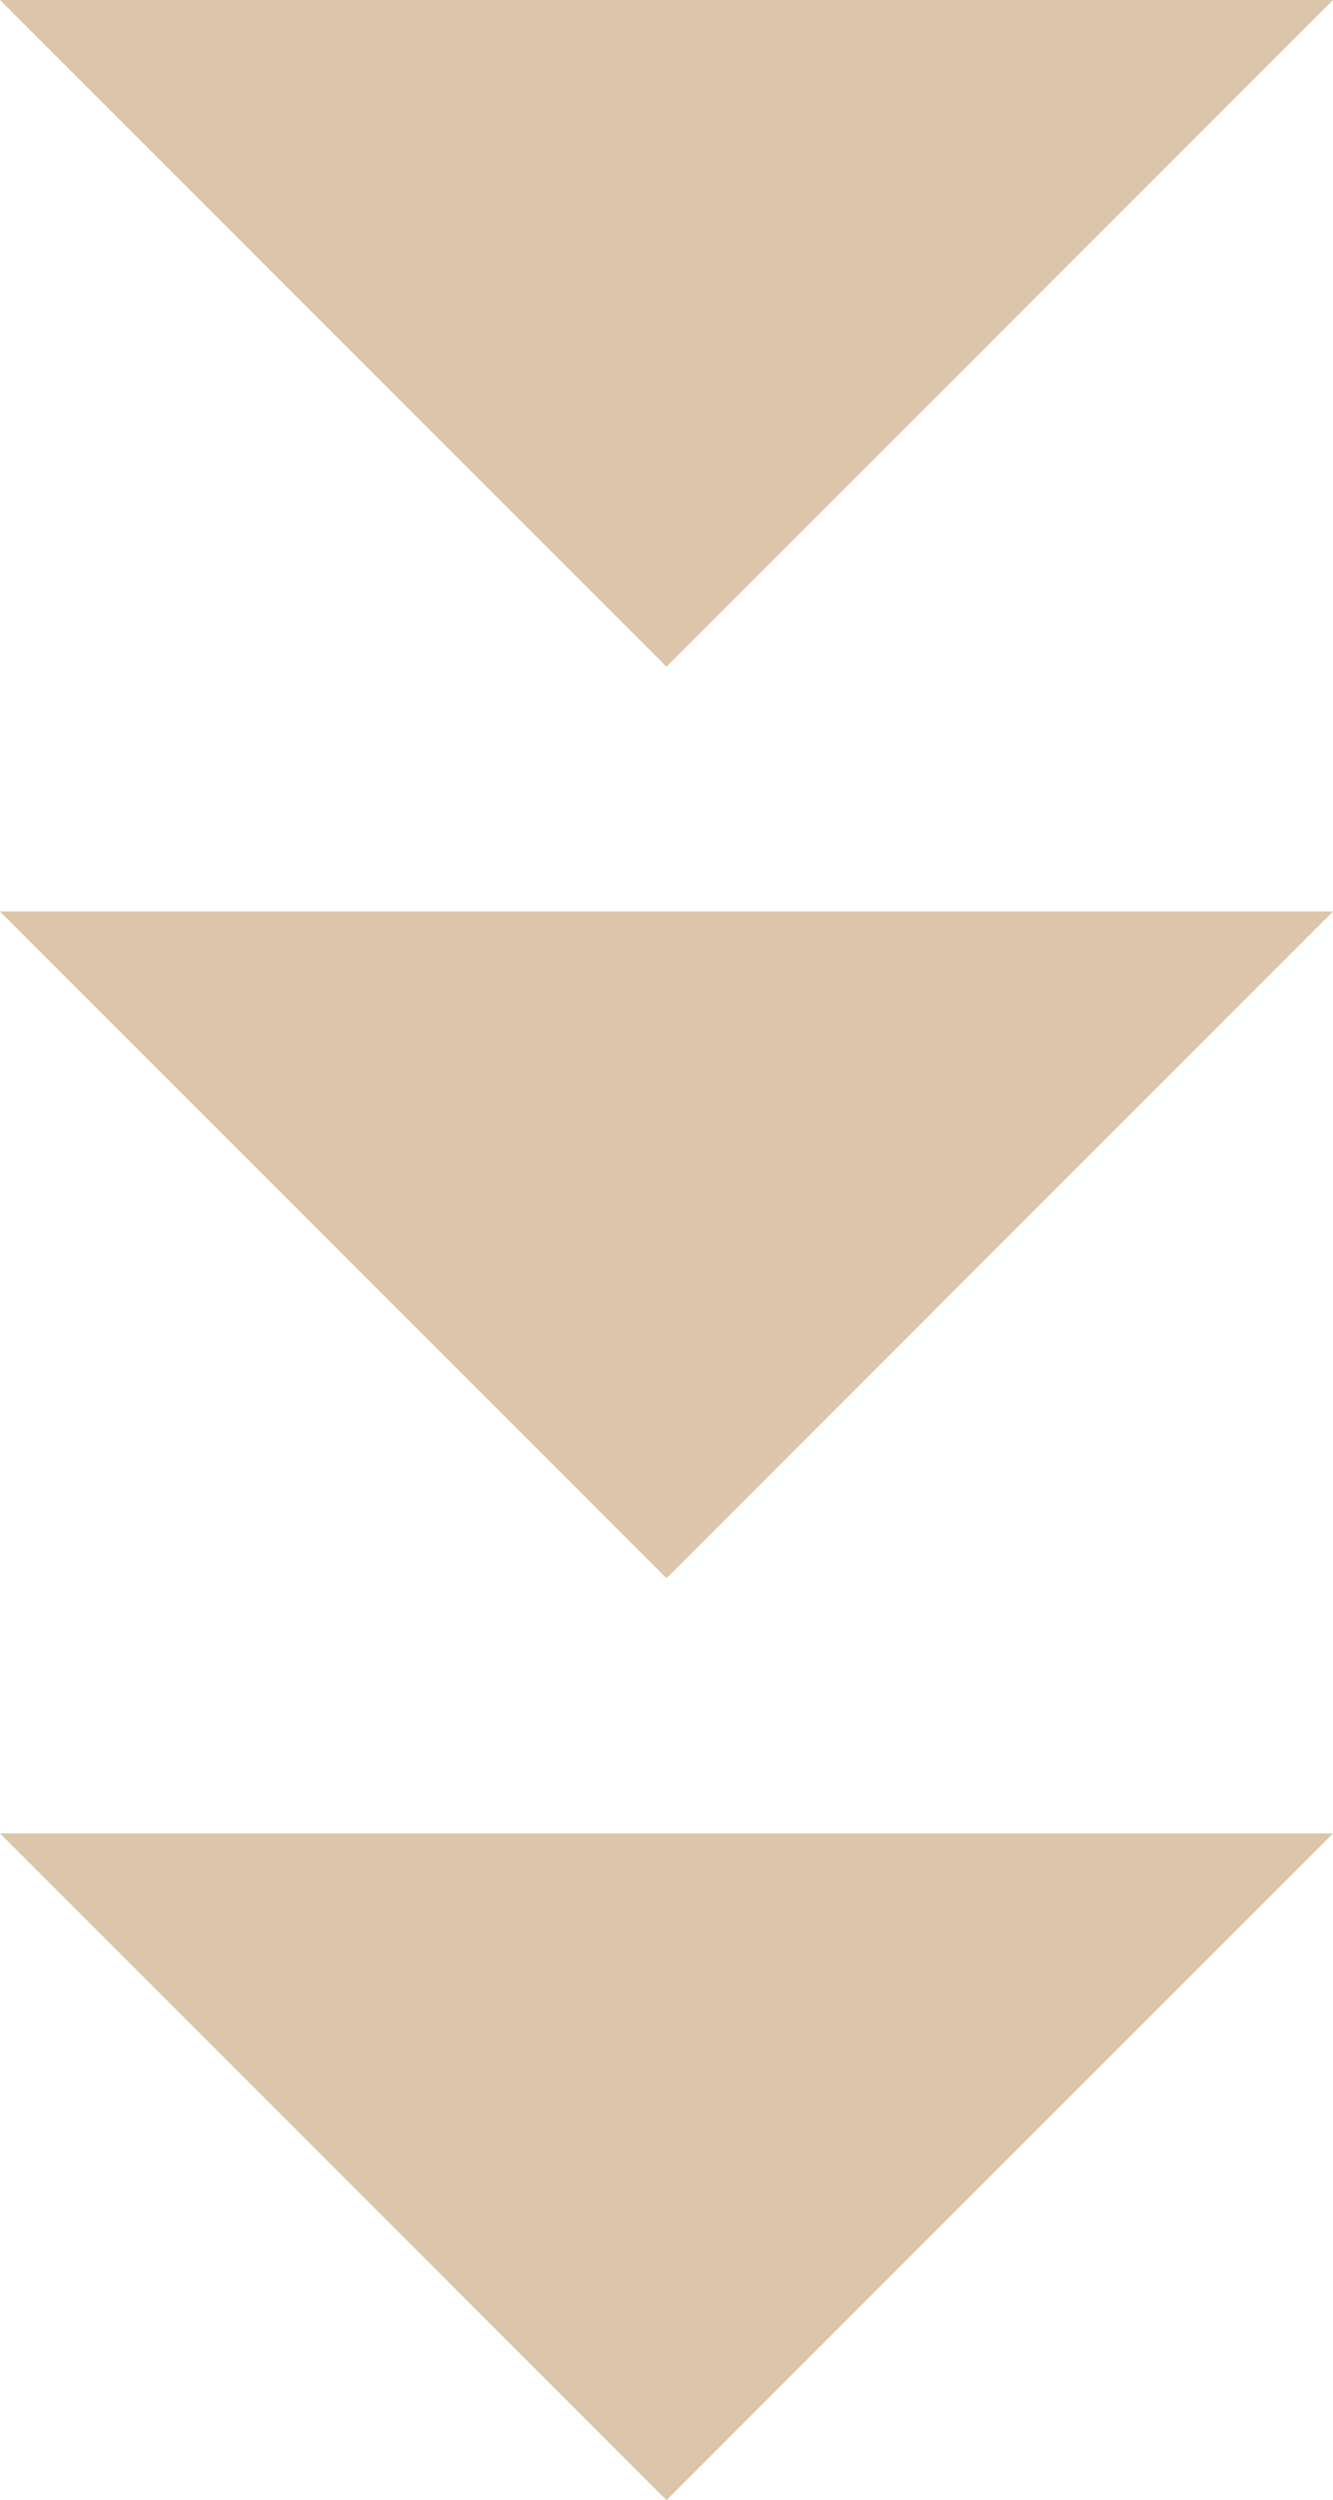 <?xml version="1.0" encoding="UTF-8"?>
<svg id="_レイヤー_2" data-name="レイヤー 2" xmlns="http://www.w3.org/2000/svg" width="63.64" height="119.32" viewBox="0 0 63.64 119.32">
  <defs>
    <style>
      .cls-1 {
        fill: #dcc5a9;
        stroke-width: 0px;
      }
    </style>
  </defs>
  <g id="_柄" data-name="柄">
    <polygon class="cls-1" points="31.82 31.82 0 0 63.64 0 31.82 31.82"/>
    <polygon class="cls-1" points="31.82 75.32 0 43.5 63.64 43.5 31.82 75.32"/>
    <polygon class="cls-1" points="31.82 119.32 0 87.5 63.64 87.5 31.82 119.32"/>
  </g>
</svg>